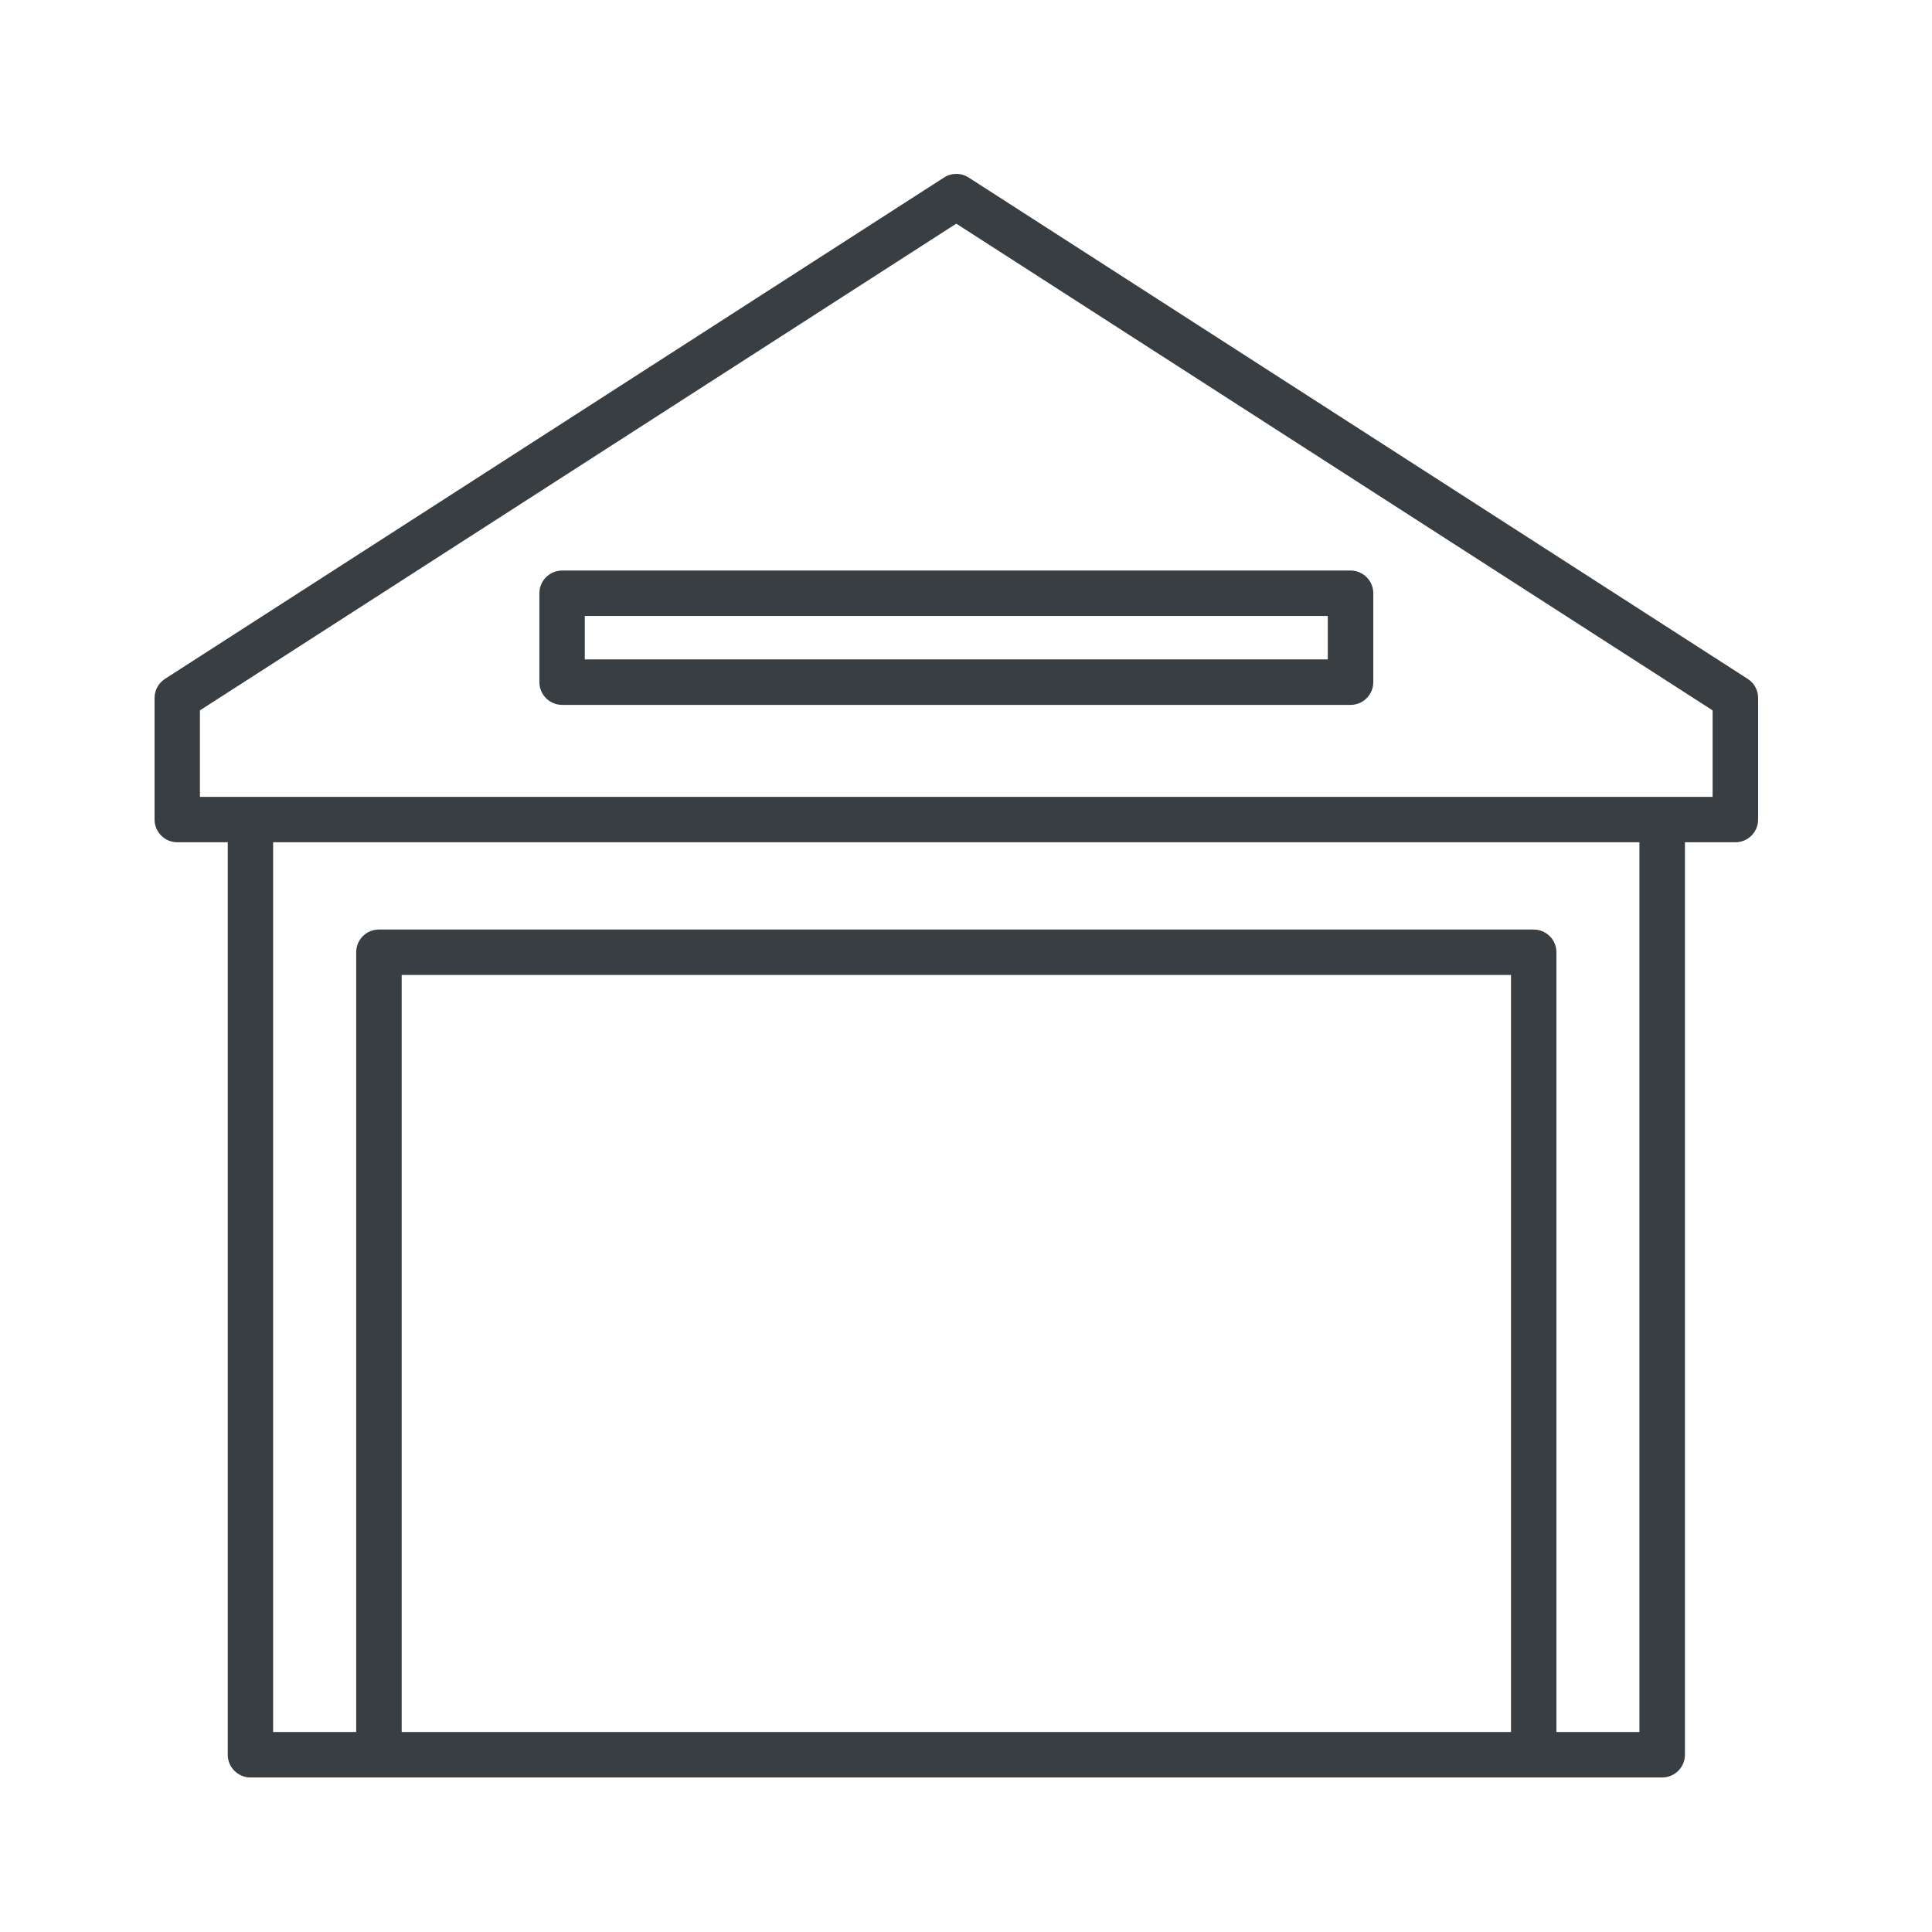 <svg width="100" height="100" viewBox="0 0 100 100" fill="none" xmlns="http://www.w3.org/2000/svg">
<path d="M90.46 35.138L50.137 9.188C49.75 8.937 49.253 8.937 48.863 9.188L8.54 35.138C8.203 35.354 8 35.725 8 36.125V42.419C8 43.069 8.527 43.596 9.177 43.596H11.789V90.827C11.789 91.474 12.316 92.001 12.963 92.001H86.037C86.684 92.001 87.211 91.474 87.211 90.827V43.596H89.823C90.473 43.596 91 43.069 91 42.419V36.125C91 35.725 90.797 35.354 90.46 35.138ZM78.209 89.649H20.791C20.791 75.761 20.791 59.193 20.791 50.464H78.209V89.649ZM84.856 89.649H80.56V49.287C80.56 48.64 80.033 48.113 79.383 48.113H19.611C18.96 48.113 18.437 48.64 18.437 49.287V89.649H14.137V43.596H84.856V89.649ZM88.645 41.245H10.348V36.769L49.497 11.576L88.645 36.769V41.245ZM27.919 30.705V35.308C27.919 35.958 28.447 36.485 29.097 36.485H69.906C70.553 36.485 71.081 35.958 71.081 35.308V30.705C71.081 30.058 70.553 29.531 69.906 29.531H29.097C28.447 29.531 27.919 30.058 27.919 30.705ZM30.268 31.882H68.726V34.13H30.268V31.882Z" fill="#383E42"/>
</svg>

